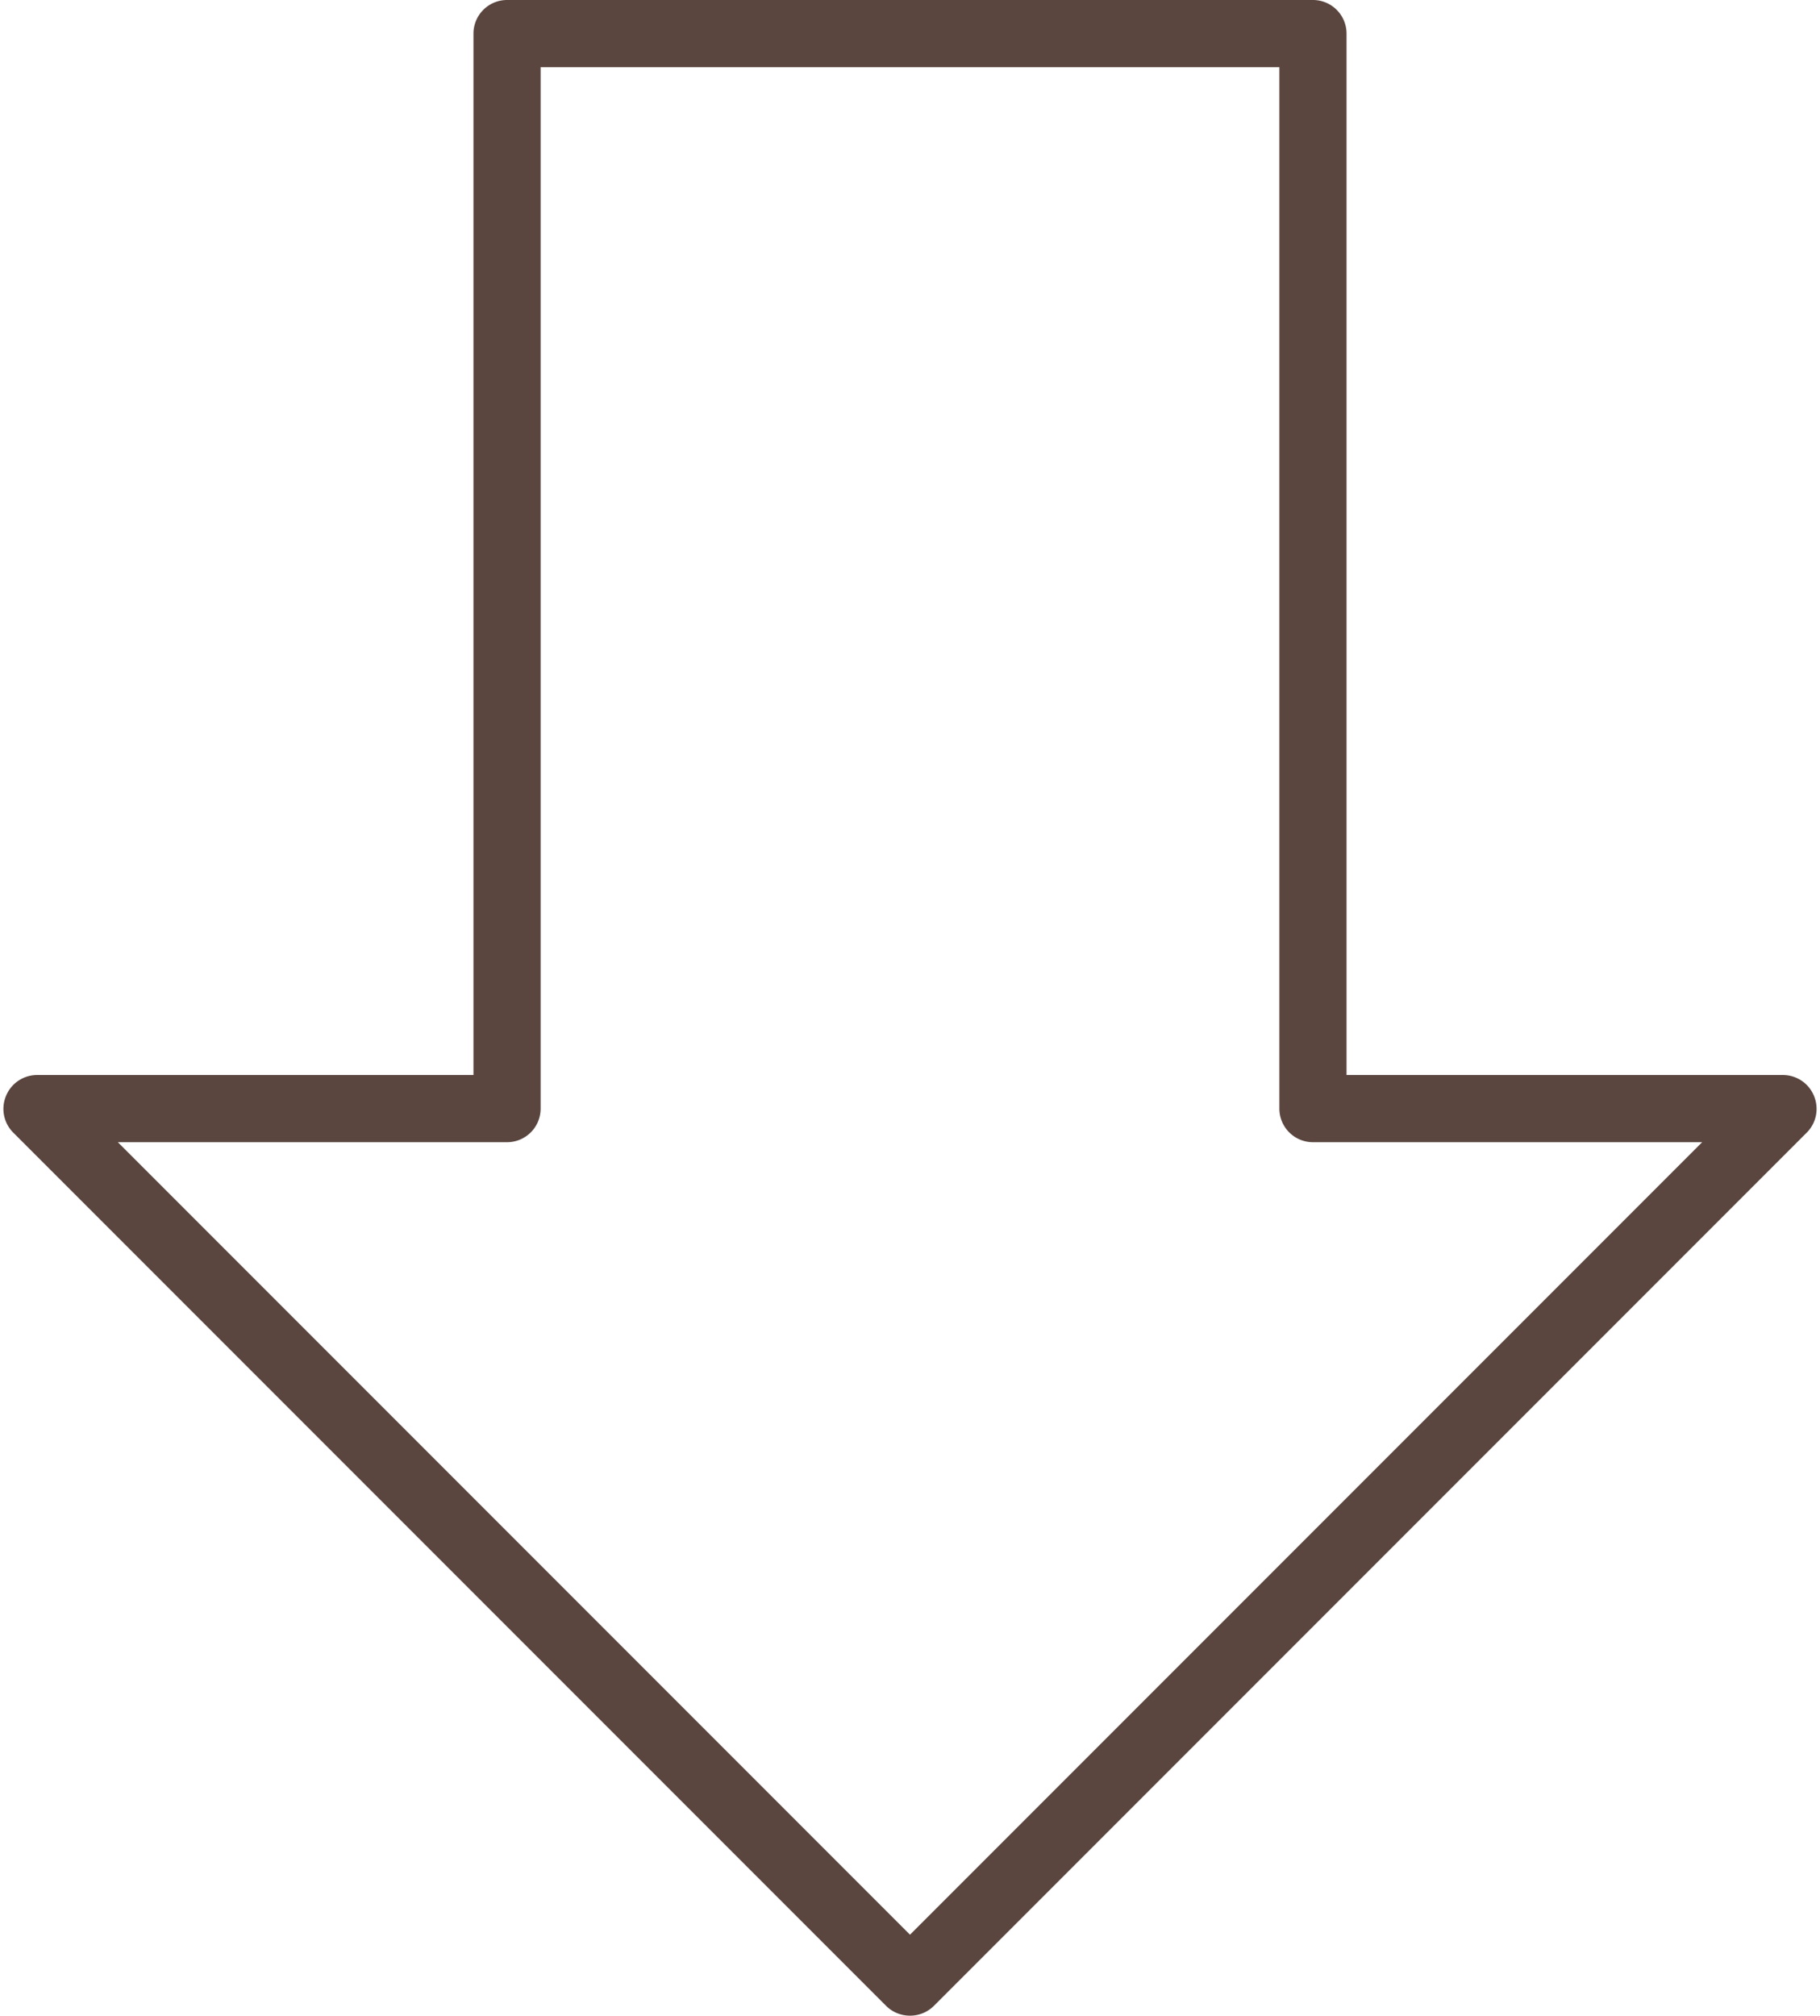 <?xml version="1.0" encoding="UTF-8" standalone="no"?><svg xmlns="http://www.w3.org/2000/svg" xmlns:xlink="http://www.w3.org/1999/xlink" fill="#5a463f" height="60" preserveAspectRatio="xMidYMid meet" version="1" viewBox="4.9 2.0 54.2 60.0" width="54.2" zoomAndPan="magnify"><g data-name="Arrow Down copy 2" id="change1_1"><path d="M32,62a1,1,0,0,1-.71-.29l-26-26a1,1,0,0,1-.21-1.09A1,1,0,0,1,6,34H19V3a1,1,0,0,1,1-1H44a1,1,0,0,1,1,1V34H58a1,1,0,0,1,.92.62,1,1,0,0,1-.21,1.09l-26,26A1,1,0,0,1,32,62ZM8.41,36,32,59.59,55.59,36H44a1,1,0,0,1-1-1V4H21V35a1,1,0,0,1-1,1Z" fill="inherit"/></g></svg>